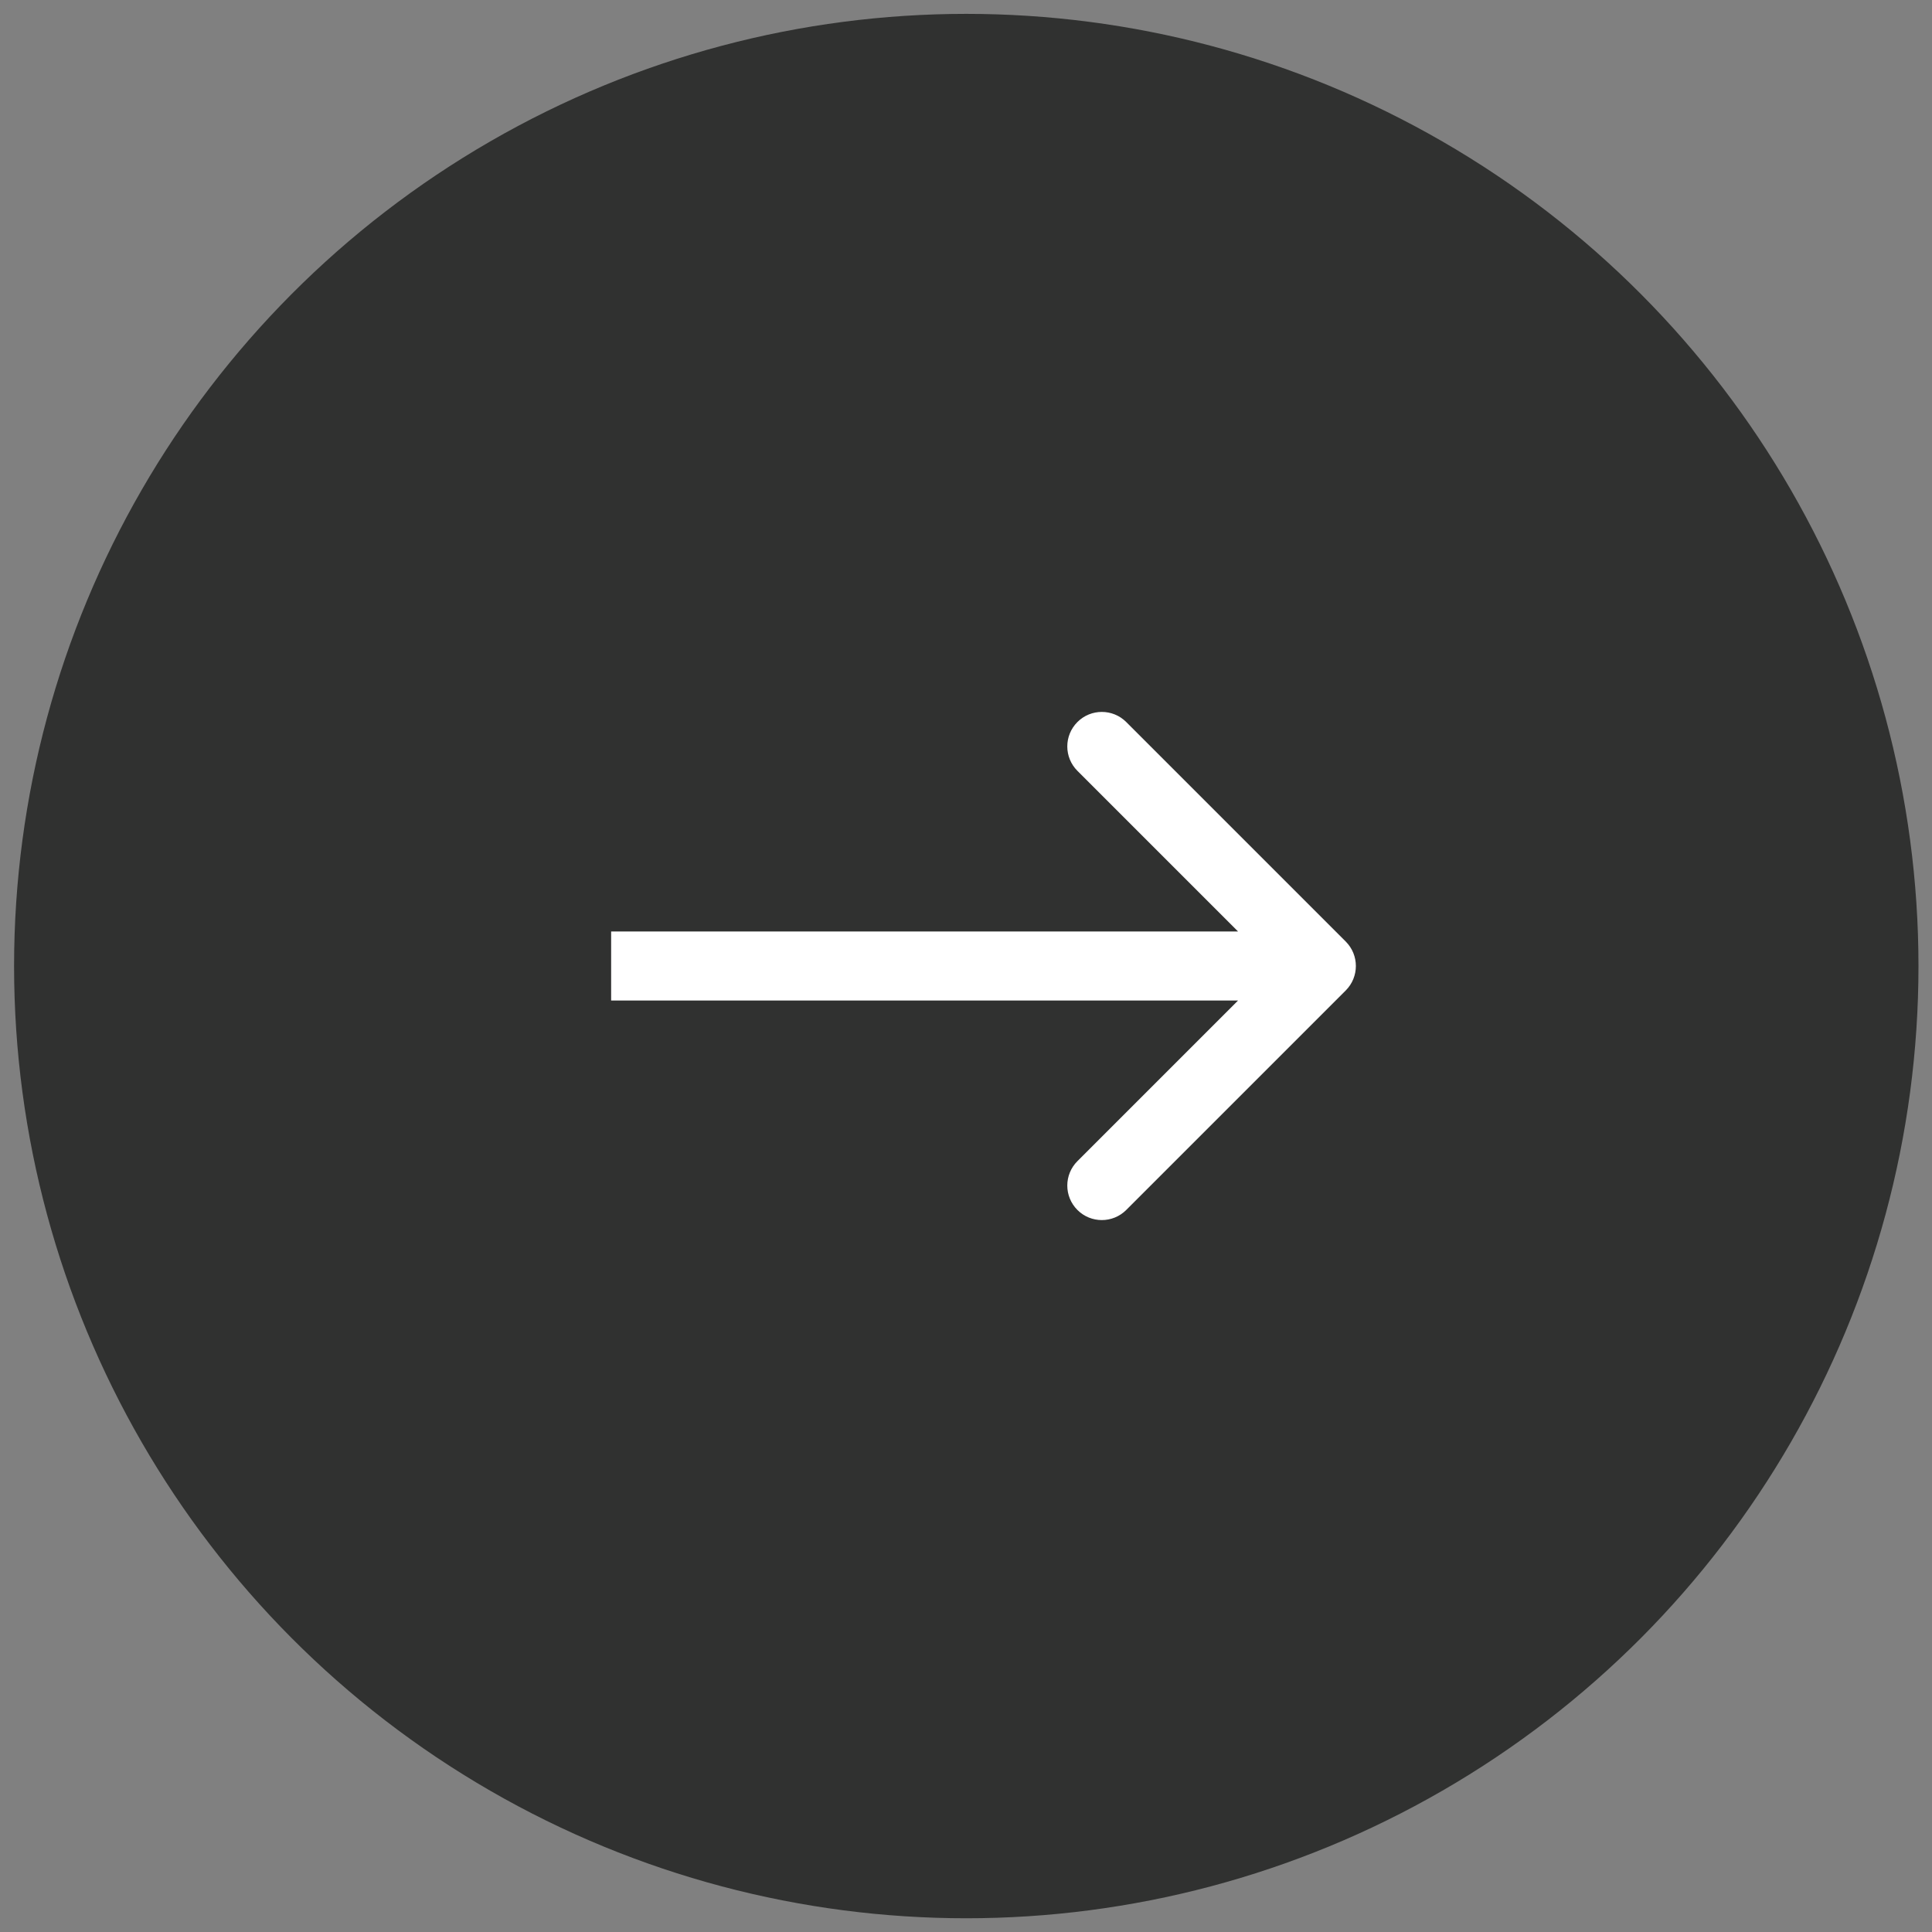 <svg width="28" height="28" viewBox="0 0 28 28" fill="none" xmlns="http://www.w3.org/2000/svg">
<rect x="0" y="0" width="28" height="28" fill="#808080" stroke="none"/>
<g id="scroll">
<circle id="Ellipse 3" cx="14.004" cy="14.001" r="13.8" fill="#303130"/>
<path id="Vector 3" d="M19.504 14.354C19.699 14.158 19.699 13.842 19.504 13.646L16.322 10.464C16.127 10.269 15.81 10.269 15.615 10.464C15.419 10.66 15.419 10.976 15.615 11.172L18.443 14L15.615 16.828C15.419 17.024 15.419 17.34 15.615 17.536C15.81 17.731 16.127 17.731 16.322 17.536L19.504 14.354ZM8.857 14.5H19.15V13.5H8.857V14.5Z" fill="white"/>
</g>
</svg>
